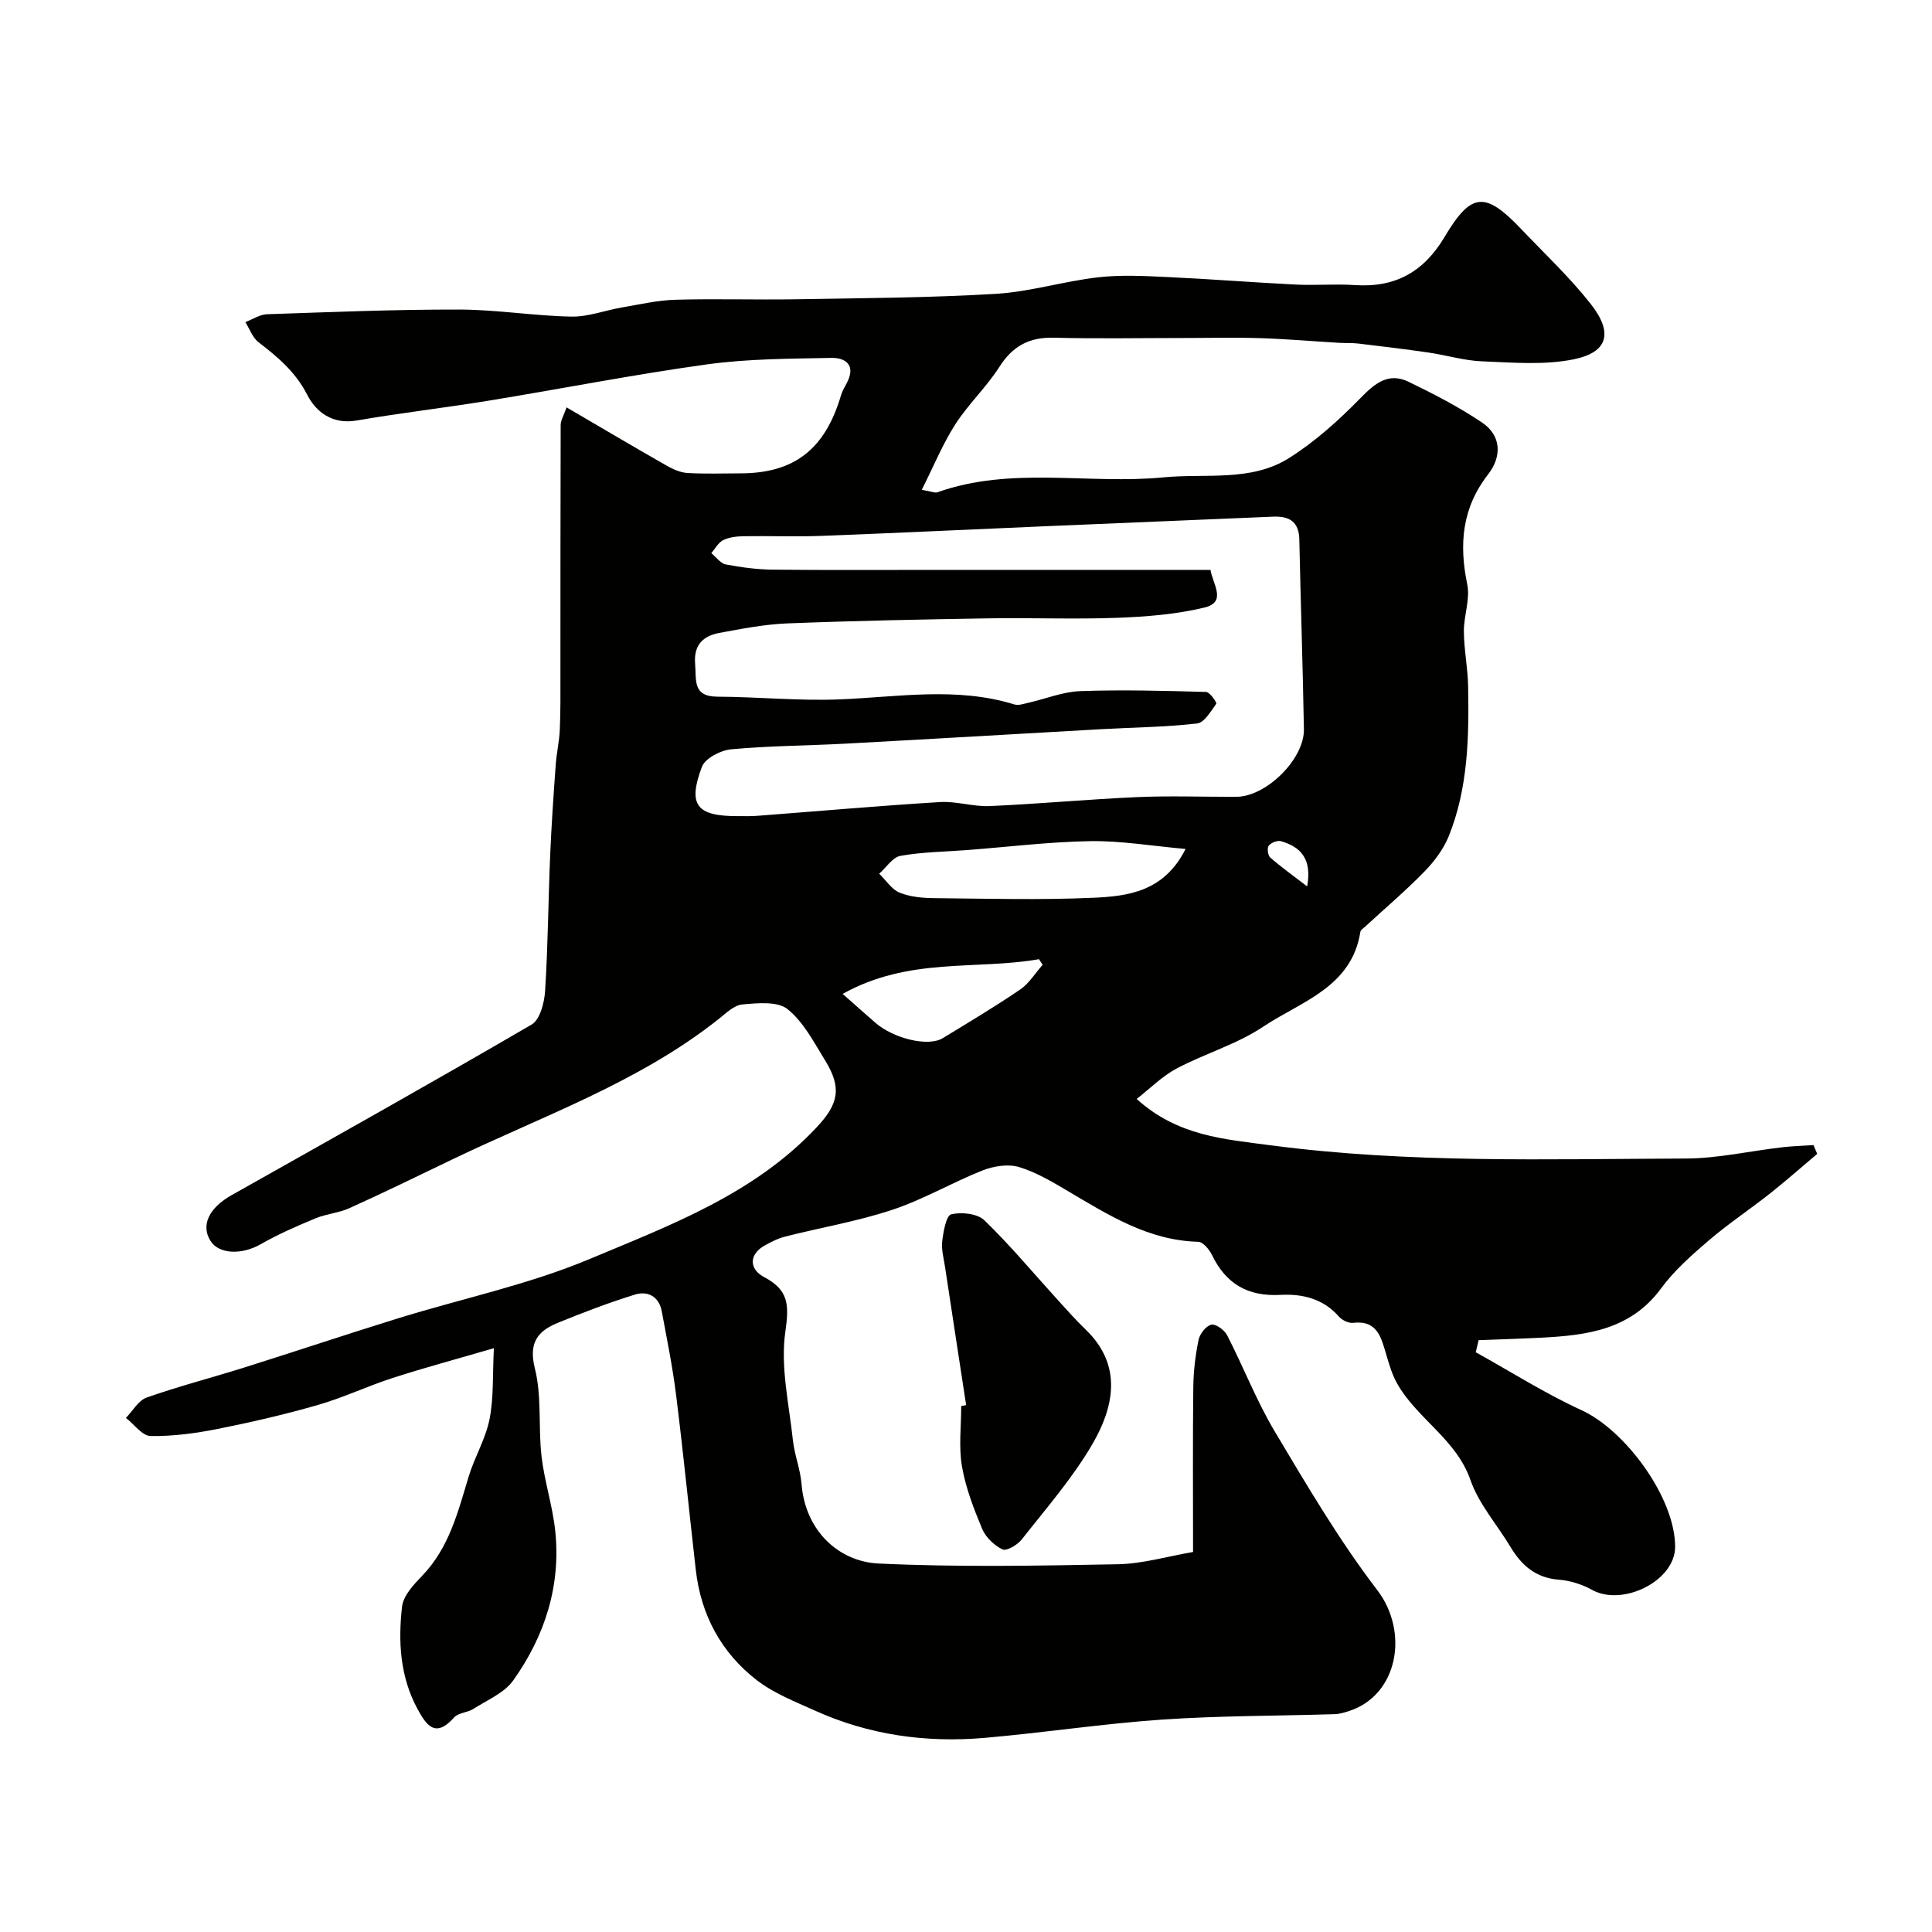 <svg enable-background="new 0 0 400 400" viewBox="0 0 400 400" xmlns="http://www.w3.org/2000/svg"><g fill="#010100"><path d="m117.3 84.34c7.17 4.19 13.85 8.15 20.59 11.99 1.34.77 2.9 1.5 4.4 1.59 3.65.23 7.33.08 10.99.08 11.13 0 17.53-4.97 20.82-16.09.27-.93.79-1.8 1.25-2.67 1.87-3.59-.21-5.2-3.24-5.14-8.59.17-17.25.17-25.73 1.34-15.18 2.1-30.23 5.07-45.36 7.54-9.04 1.47-18.14 2.52-27.16 4.08-5 .87-8.42-1.73-10.25-5.32-2.44-4.77-6.11-7.82-10.11-10.91-1.23-.95-1.82-2.74-2.7-4.14 1.5-.57 2.98-1.58 4.49-1.63 13.28-.45 26.57-1 39.86-.97 7.71.02 15.41 1.31 23.13 1.46 3.47.07 6.95-1.29 10.45-1.89 3.69-.63 7.39-1.49 11.11-1.6 8.33-.24 16.66.04 24.99-.1 13.77-.24 27.55-.3 41.29-1.12 7.1-.42 14.08-2.6 21.18-3.42 4.75-.55 9.62-.28 14.42-.06 8.88.41 17.75 1.12 26.63 1.56 4.01.2 8.06-.17 12.07.1 8.4.58 14.33-2.67 18.68-9.99 5.54-9.32 8.43-9.41 15.89-1.56 4.84 5.09 10 9.93 14.33 15.43 4.73 6.01 3.62 10.05-3.54 11.5-6.09 1.23-12.61.66-18.92.41-3.7-.14-7.35-1.27-11.05-1.81-4.84-.71-9.7-1.29-14.56-1.87-1.31-.16-2.66-.07-3.98-.15-5.46-.32-10.91-.8-16.37-.97-5.35-.17-10.72-.03-16.07-.03-8.87 0-17.74.17-26.6-.06-5.1-.14-8.56 1.7-11.32 6.04-2.67 4.19-6.42 7.69-9.11 11.87-2.62 4.09-4.48 8.66-6.96 13.58 2.02.34 2.74.7 3.25.51 15.33-5.45 31.26-1.58 46.81-3.09 8.71-.85 18.1.97 25.96-3.98 5.41-3.41 10.32-7.83 14.81-12.43 3.01-3.08 5.8-5.38 9.95-3.38 5.21 2.51 10.39 5.2 15.18 8.41 4.14 2.77 4.11 7.15 1.3 10.76-5.43 6.98-6.04 14.47-4.32 22.79.63 3.07-.73 6.49-.7 9.75.03 3.78.81 7.55.88 11.34.19 10.53 0 21.08-4.01 31.03-1.09 2.7-3 5.24-5.06 7.35-3.88 3.98-8.15 7.6-12.24 11.37-.37.34-.94.68-1 1.09-1.82 11.51-12.29 14.41-20.11 19.63-5.47 3.66-12.08 5.56-17.96 8.68-2.97 1.58-5.45 4.11-8.25 6.29 8.53 7.69 18.09 8.31 27.74 9.59 28.57 3.77 57.26 2.84 85.92 2.74 6.67-.02 13.33-1.56 20-2.33 2.15-.25 4.32-.3 6.48-.45.25.61.5 1.22.76 1.82-3.24 2.73-6.41 5.54-9.73 8.17-4.2 3.32-8.69 6.3-12.75 9.78-3.53 3.03-7.12 6.19-9.85 9.91-6.34 8.62-15.45 9.72-24.94 10.2-4.28.22-8.56.34-12.83.51-.2.83-.4 1.67-.59 2.5 7.29 4.04 14.36 8.54 21.91 12 9 4.12 19.33 18.01 19.37 28.24.03 7.12-10.89 12.46-17.19 8.96-2.06-1.14-4.53-1.93-6.87-2.11-4.79-.36-7.73-2.95-10.04-6.8-2.76-4.61-6.54-8.85-8.27-13.81-2.97-8.57-11.18-12.75-15.28-20.17-.98-1.78-1.56-3.82-2.15-5.79-1.06-3.53-1.8-7.21-6.91-6.61-.94.11-2.3-.59-2.96-1.35-3.24-3.71-7.64-4.68-12.03-4.44-6.8.37-11.3-2.28-14.21-8.29-.55-1.13-1.85-2.68-2.84-2.7-10.31-.27-18.57-5.54-27.01-10.52-3.23-1.91-6.55-3.9-10.1-4.96-2.25-.67-5.21-.2-7.49.69-6.32 2.5-12.26 6.02-18.68 8.15-7.2 2.4-14.77 3.67-22.14 5.54-1.56.39-3.06 1.14-4.47 1.95-3.01 1.74-3.21 4.75.06 6.48 5.07 2.68 5.15 5.74 4.36 11.26-1.05 7.27.76 14.98 1.56 22.48.33 3.06 1.55 6.03 1.79 9.08.78 9.76 7.76 16.07 15.95 16.46 16.49.78 33.04.46 49.56.15 5.12-.1 10.21-1.62 15.55-2.54 0-11.87-.08-23.02.05-34.16.04-3.26.43-6.55 1.09-9.75.25-1.24 1.53-2.88 2.63-3.15.89-.22 2.72 1.09 3.27 2.16 3.41 6.63 6.11 13.66 9.92 20.03 6.66 11.16 13.29 22.45 21.16 32.74 6.69 8.74 4.29 21.91-5.97 25.11-.92.29-1.88.58-2.84.6-11.93.37-23.89.31-35.79 1.13-12.26.84-24.45 2.72-36.7 3.78-12.12 1.05-23.94-.6-35.11-5.65-4.14-1.87-8.52-3.58-12.05-6.31-7.36-5.7-11.56-13.51-12.62-22.86-1.37-12.05-2.57-24.12-4.07-36.16-.72-5.81-1.9-11.57-2.97-17.34-.57-3.07-2.89-4.28-5.55-3.46-5.4 1.67-10.71 3.7-15.95 5.84-4.16 1.7-6.12 4.09-4.77 9.45 1.46 5.81.68 12.16 1.38 18.21.6 5.17 2.28 10.21 2.83 15.38 1.21 11.4-2.15 21.8-8.68 30.99-1.86 2.62-5.41 4.08-8.28 5.92-1.21.77-3.09.77-3.96 1.75-3.84 4.32-5.71 1.75-7.62-1.8-3.6-6.68-3.99-13.92-3.17-21.14.26-2.27 2.41-4.56 4.17-6.39 5.6-5.8 7.41-13.25 9.64-20.59 1.22-4 3.49-7.75 4.3-11.8.88-4.45.62-9.12.9-14.72-7.6 2.22-14.31 4.02-20.91 6.15-5.22 1.68-10.22 4.08-15.48 5.59-6.83 1.97-13.79 3.58-20.77 4.97-4.57.91-9.28 1.55-13.92 1.47-1.72-.03-3.4-2.43-5.1-3.75 1.42-1.45 2.58-3.61 4.29-4.21 6.58-2.32 13.35-4.07 20.02-6.16 10.69-3.36 21.32-6.93 32.03-10.24 13.2-4.09 26.9-6.94 39.58-12.25 16.76-7.02 34.14-13.47 47.1-27.31 4.55-4.86 5.24-8.17 1.72-13.88-2.31-3.74-4.46-7.94-7.76-10.58-2.09-1.67-6.21-1.25-9.35-.97-1.72.15-3.4 1.82-4.92 3.03-16.57 13.14-36.43 20.05-55.16 29.07-7.07 3.4-14.12 6.84-21.26 10.07-2.21 1-4.79 1.18-7.05 2.12-3.87 1.61-7.74 3.29-11.37 5.37-3.82 2.18-8.56 2.11-10.34-.68-2.08-3.25-.33-6.86 4.34-9.49 20.76-11.69 41.55-23.33 62.13-35.33 1.74-1.01 2.64-4.55 2.79-6.99.59-9.28.65-18.6 1.04-27.89.26-6.28.7-12.56 1.15-18.83.17-2.44.74-4.85.85-7.29.17-3.85.13-7.71.13-11.57.01-17.16-.01-34.33.05-51.49-.03-.95.62-1.98 1.22-3.72zm133.32 33.66c.49 2.98 3.43 6.66-1.27 7.79-5.84 1.41-11.98 1.89-18.02 2.12-8.85.33-17.72-.03-26.58.11-13.93.23-27.86.5-41.78 1.05-4.7.19-9.4 1.11-14.05 1.97-3.37.63-5.33 2.5-5 6.43.28 3.31-.59 6.75 4.63 6.77 8.43.04 16.88.9 25.29.56 12.11-.49 24.2-2.65 36.19 1.05.85.26 1.93-.14 2.88-.35 3.59-.81 7.14-2.28 10.74-2.41 8.68-.31 17.38-.07 26.06.17.77.02 2.27 2.21 2.1 2.45-1.12 1.56-2.48 3.91-3.97 4.08-6.57.75-13.22.81-19.84 1.18-17.62.99-35.24 2.04-52.87 2.99-7.93.43-15.88.44-23.78 1.18-2.17.2-5.36 1.87-6.03 3.63-2.98 7.93-1.09 10.22 7.43 10.2 1.33 0 2.67.04 4-.06 12.62-.96 25.23-2.08 37.86-2.85 3.4-.21 6.88.98 10.29.83 10.21-.45 20.39-1.41 30.6-1.86 6.82-.3 13.66-.03 20.49-.06 6.18-.03 14.08-7.82 13.97-13.99-.23-13.1-.67-26.19-.95-39.29-.08-3.75-2.13-4.87-5.48-4.72-15.86.68-31.72 1.32-47.57 2-15.33.66-30.66 1.4-45.99 1.98-5.32.2-10.66-.02-15.99.07-1.43.02-2.99.19-4.24.8-1.02.5-1.66 1.77-2.47 2.7.99.81 1.89 2.12 3 2.34 3.21.61 6.49 1.05 9.75 1.08 11.49.12 22.99.05 34.48.05 18.65.01 37.29.01 56.12.01zm-5.16 57.77c-7.05-.63-13.4-1.72-19.72-1.62-8.52.14-17.03 1.2-25.55 1.85-4.59.35-9.24.39-13.74 1.19-1.64.29-2.96 2.42-4.42 3.7 1.4 1.35 2.57 3.25 4.24 3.93 2.2.89 4.78 1.11 7.2 1.13 10.98.11 21.97.41 32.93-.08 7.18-.32 14.62-1.27 19.06-10.1zm-71 30.01c3.06 2.69 4.91 4.35 6.79 5.98 3.84 3.32 10.96 5 13.94 3.18 5.38-3.28 10.8-6.51 16.01-10.06 1.86-1.27 3.13-3.39 4.67-5.13-.25-.39-.51-.77-.76-1.16-13.02 2.29-26.91-.49-40.65 7.19zm96.17-22.26c1.05-5.78-1.4-8.19-5.41-9.36-.74-.21-2.06.3-2.54.92-.38.48-.19 2.03.31 2.46 2.23 1.96 4.68 3.7 7.64 5.98z"/><path d="m200.03 290.92c-1.46-9.54-2.93-19.08-4.37-28.62-.27-1.78-.79-3.61-.58-5.35.24-1.99.83-5.3 1.86-5.54 2.13-.51 5.43-.16 6.88 1.25 5.37 5.2 10.17 10.98 15.21 16.52 1.9 2.09 3.78 4.2 5.8 6.15 7.7 7.45 5.74 16.12 1.3 23.73-4.1 7.01-9.55 13.25-14.59 19.67-.88 1.12-3.14 2.46-3.98 2.06-1.72-.82-3.48-2.51-4.22-4.27-1.75-4.18-3.42-8.52-4.18-12.95-.69-4.05-.15-8.31-.15-12.47.36-.07.69-.13 1.02-.18z"/></g></svg>